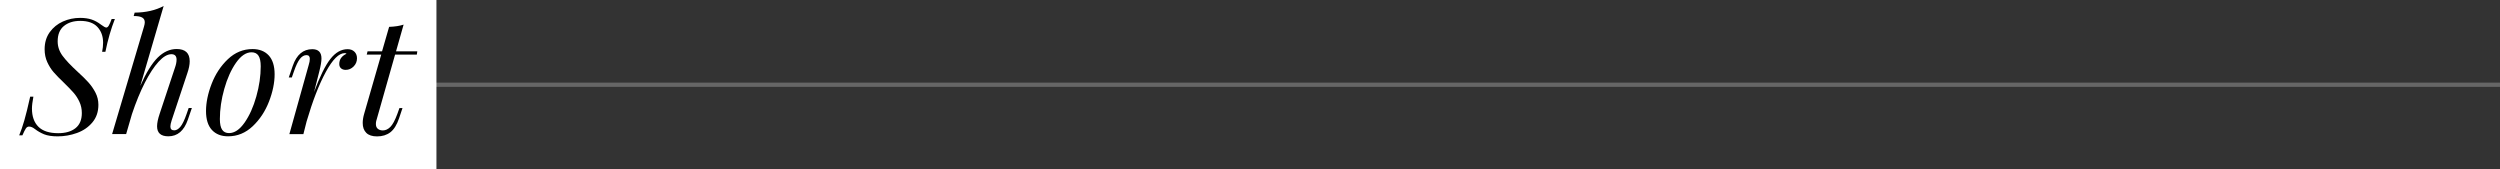 <?xml version="1.0" encoding="UTF-8"?>
<svg id="_レイヤー_2" data-name="レイヤー 2" xmlns="http://www.w3.org/2000/svg" viewBox="0 0 590 40">
  <rect x="0" y="0" width="590" height="40" fill="#333333" stroke="none"/>
  <defs>
    <style>
      .cls-1 {
        fill: none;
        stroke: #666;
        stroke-miterlimit: 10;
      }

      .cls-2 {
        fill: #fff;
      }
    </style>
  </defs>
  <g id="txt">
    <g>
      <line class="cls-1" y1="20" x2="590" y2="20"/>
      <rect class="cls-2" width="103" height="40"/>
      <g>
        <path d="M24.86,12.23h-.76c.15-.73.23-1.46.23-2.17,0-1.49-.44-2.72-1.33-3.69-.89-.96-2.24-1.44-4.07-1.44-1.6,0-2.88.41-3.86,1.22-.98.81-1.46,2.01-1.46,3.61,0,1.24.39,2.38,1.16,3.42.77,1.04,1.93,2.27,3.48,3.69,1.09.99,1.96,1.85,2.62,2.58.66.74,1.22,1.55,1.67,2.43.46.89.68,1.84.68,2.85,0,1.65-.47,3.03-1.42,4.16-.95,1.13-2.16,1.96-3.63,2.49-1.47.53-2.99.8-4.56.8-1.34,0-2.41-.17-3.21-.49-.8-.33-1.53-.75-2.18-1.25-.48-.38-.94-.57-1.37-.57-.3,0-.56.15-.76.46-.2.3-.47.84-.8,1.6h-.76c.41-.96.8-2.12,1.2-3.48.39-1.35.86-3.24,1.39-5.64h.76c-.23,1.19-.34,2.13-.34,2.81,0,1.85.51,3.28,1.52,4.29,1.01,1.01,2.57,1.52,4.67,1.52,1.72,0,3.08-.39,4.08-1.18s1.5-1.98,1.5-3.57c0-.96-.19-1.85-.57-2.66-.38-.81-.84-1.53-1.39-2.15-.54-.62-1.3-1.4-2.26-2.34-1.01-.96-1.82-1.79-2.41-2.47-.6-.68-1.1-1.48-1.52-2.39-.42-.91-.63-1.93-.63-3.04,0-1.57.4-2.91,1.2-4.03.8-1.11,1.84-1.96,3.12-2.53s2.63-.85,4.05-.85c1.04,0,1.94.13,2.7.38.76.25,1.51.66,2.24,1.22.61.46,1.03.68,1.25.68.2,0,.4-.16.59-.48.19-.32.41-.83.67-1.54h.76c-.91,2.31-1.66,4.89-2.24,7.75Z"/>
        <path d="M45.28,25.49l-.95,2.77c-.91,2.61-2.44,3.91-4.6,3.91-1.77,0-2.66-.79-2.66-2.36,0-.76.2-1.75.61-2.96l3.61-10.87c.25-.71.38-1.34.38-1.9,0-.86-.41-1.29-1.22-1.29-.94,0-1.94.59-3.02,1.77-1.08,1.18-2.16,2.83-3.25,4.96-1.09,2.13-2.1,4.6-3.04,7.41l-1.37,4.71h-3.31l7.52-25.35c.13-.43.19-.77.19-1.03,0-.51-.2-.88-.61-1.12-.41-.24-1.08-.36-2.01-.36l.23-.8c2.63-.02,4.92-.54,6.84-1.56l-5.51,18.85c1.37-3.09,2.74-5.31,4.1-6.67,1.37-1.35,2.86-2.03,4.48-2.03,2.05,0,3.08.96,3.08,2.89,0,.81-.19,1.76-.57,2.85l-3.69,11.1c-.2.61-.3,1.09-.3,1.44,0,.61.3.91.91.91.51,0,.99-.29,1.46-.85s.96-1.58,1.46-3.02l.49-1.41h.72Z"/>
        <path d="M49.95,19.77c.89-2.29,2.17-4.23,3.84-5.81,1.67-1.58,3.61-2.38,5.81-2.38,1.62,0,2.89.5,3.82,1.5.92,1,1.39,2.49,1.39,4.46s-.44,4.15-1.33,6.44c-.89,2.29-2.17,4.23-3.84,5.81-1.67,1.58-3.61,2.38-5.81,2.38-1.62,0-2.89-.5-3.82-1.5-.92-1-1.39-2.49-1.39-4.46s.44-4.15,1.33-6.44ZM55.7,14.81c-1.15,1.65-2.08,3.71-2.77,6.17-.7,2.47-1.04,4.85-1.04,7.12,0,1.14.18,1.98.53,2.51.35.53.9.8,1.63.8,1.29,0,2.51-.82,3.67-2.47,1.15-1.65,2.08-3.7,2.77-6.17.7-2.47,1.04-4.84,1.04-7.12,0-1.14-.18-1.98-.53-2.51-.35-.53-.9-.8-1.63-.8-1.29,0-2.51.82-3.67,2.47Z"/>
        <path d="M83.64,12.19c.41.41.61.93.61,1.56,0,.76-.27,1.41-.8,1.94-.53.53-1.15.8-1.86.8-.46,0-.82-.12-1.1-.36-.28-.24-.42-.58-.42-1.01,0-.58.15-1.08.46-1.48.3-.4.72-.72,1.25-.95-.1-.1-.24-.15-.42-.15-1.37,0-2.86,1.48-4.46,4.43-1.61,2.95-3.12,6.85-4.54,11.69l-.76,3h-3.31l4.56-16.3c.18-.56.27-1.05.27-1.48,0-.58-.27-.87-.8-.87-.56,0-1.07.3-1.54.89-.47.6-.94,1.59-1.42,2.98l-.49,1.41h-.72l.95-2.77c.91-2.61,2.44-3.91,4.6-3.91,1.44,0,2.17.73,2.17,2.2,0,.71-.18,1.75-.53,3.12l-1.22,4.79c1.37-3.67,2.65-6.28,3.86-7.81,1.2-1.53,2.55-2.3,4.05-2.3.68,0,1.23.2,1.63.61Z"/>
        <path d="M88.82,28.42c-.08.3-.11.58-.11.84,0,.51.15.89.46,1.14.3.25.7.38,1.18.38.63,0,1.22-.27,1.77-.82.54-.54,1.08-1.54,1.62-2.98l.53-1.48h.72l-.8,2.39c-.53,1.57-1.22,2.68-2.07,3.33s-1.89.97-3.13.97c-1.14,0-1.99-.28-2.55-.84-.56-.56-.84-1.33-.84-2.32,0-.66.11-1.38.34-2.17l4.03-13.98h-3.42l.19-.76h3.42l1.67-5.78c1.37-.05,2.51-.23,3.42-.53l-1.79,6.31h5.02l-.11.76h-5.13l-4.41,15.54Z"/>
      </g>
    </g>
  </g>
</svg>